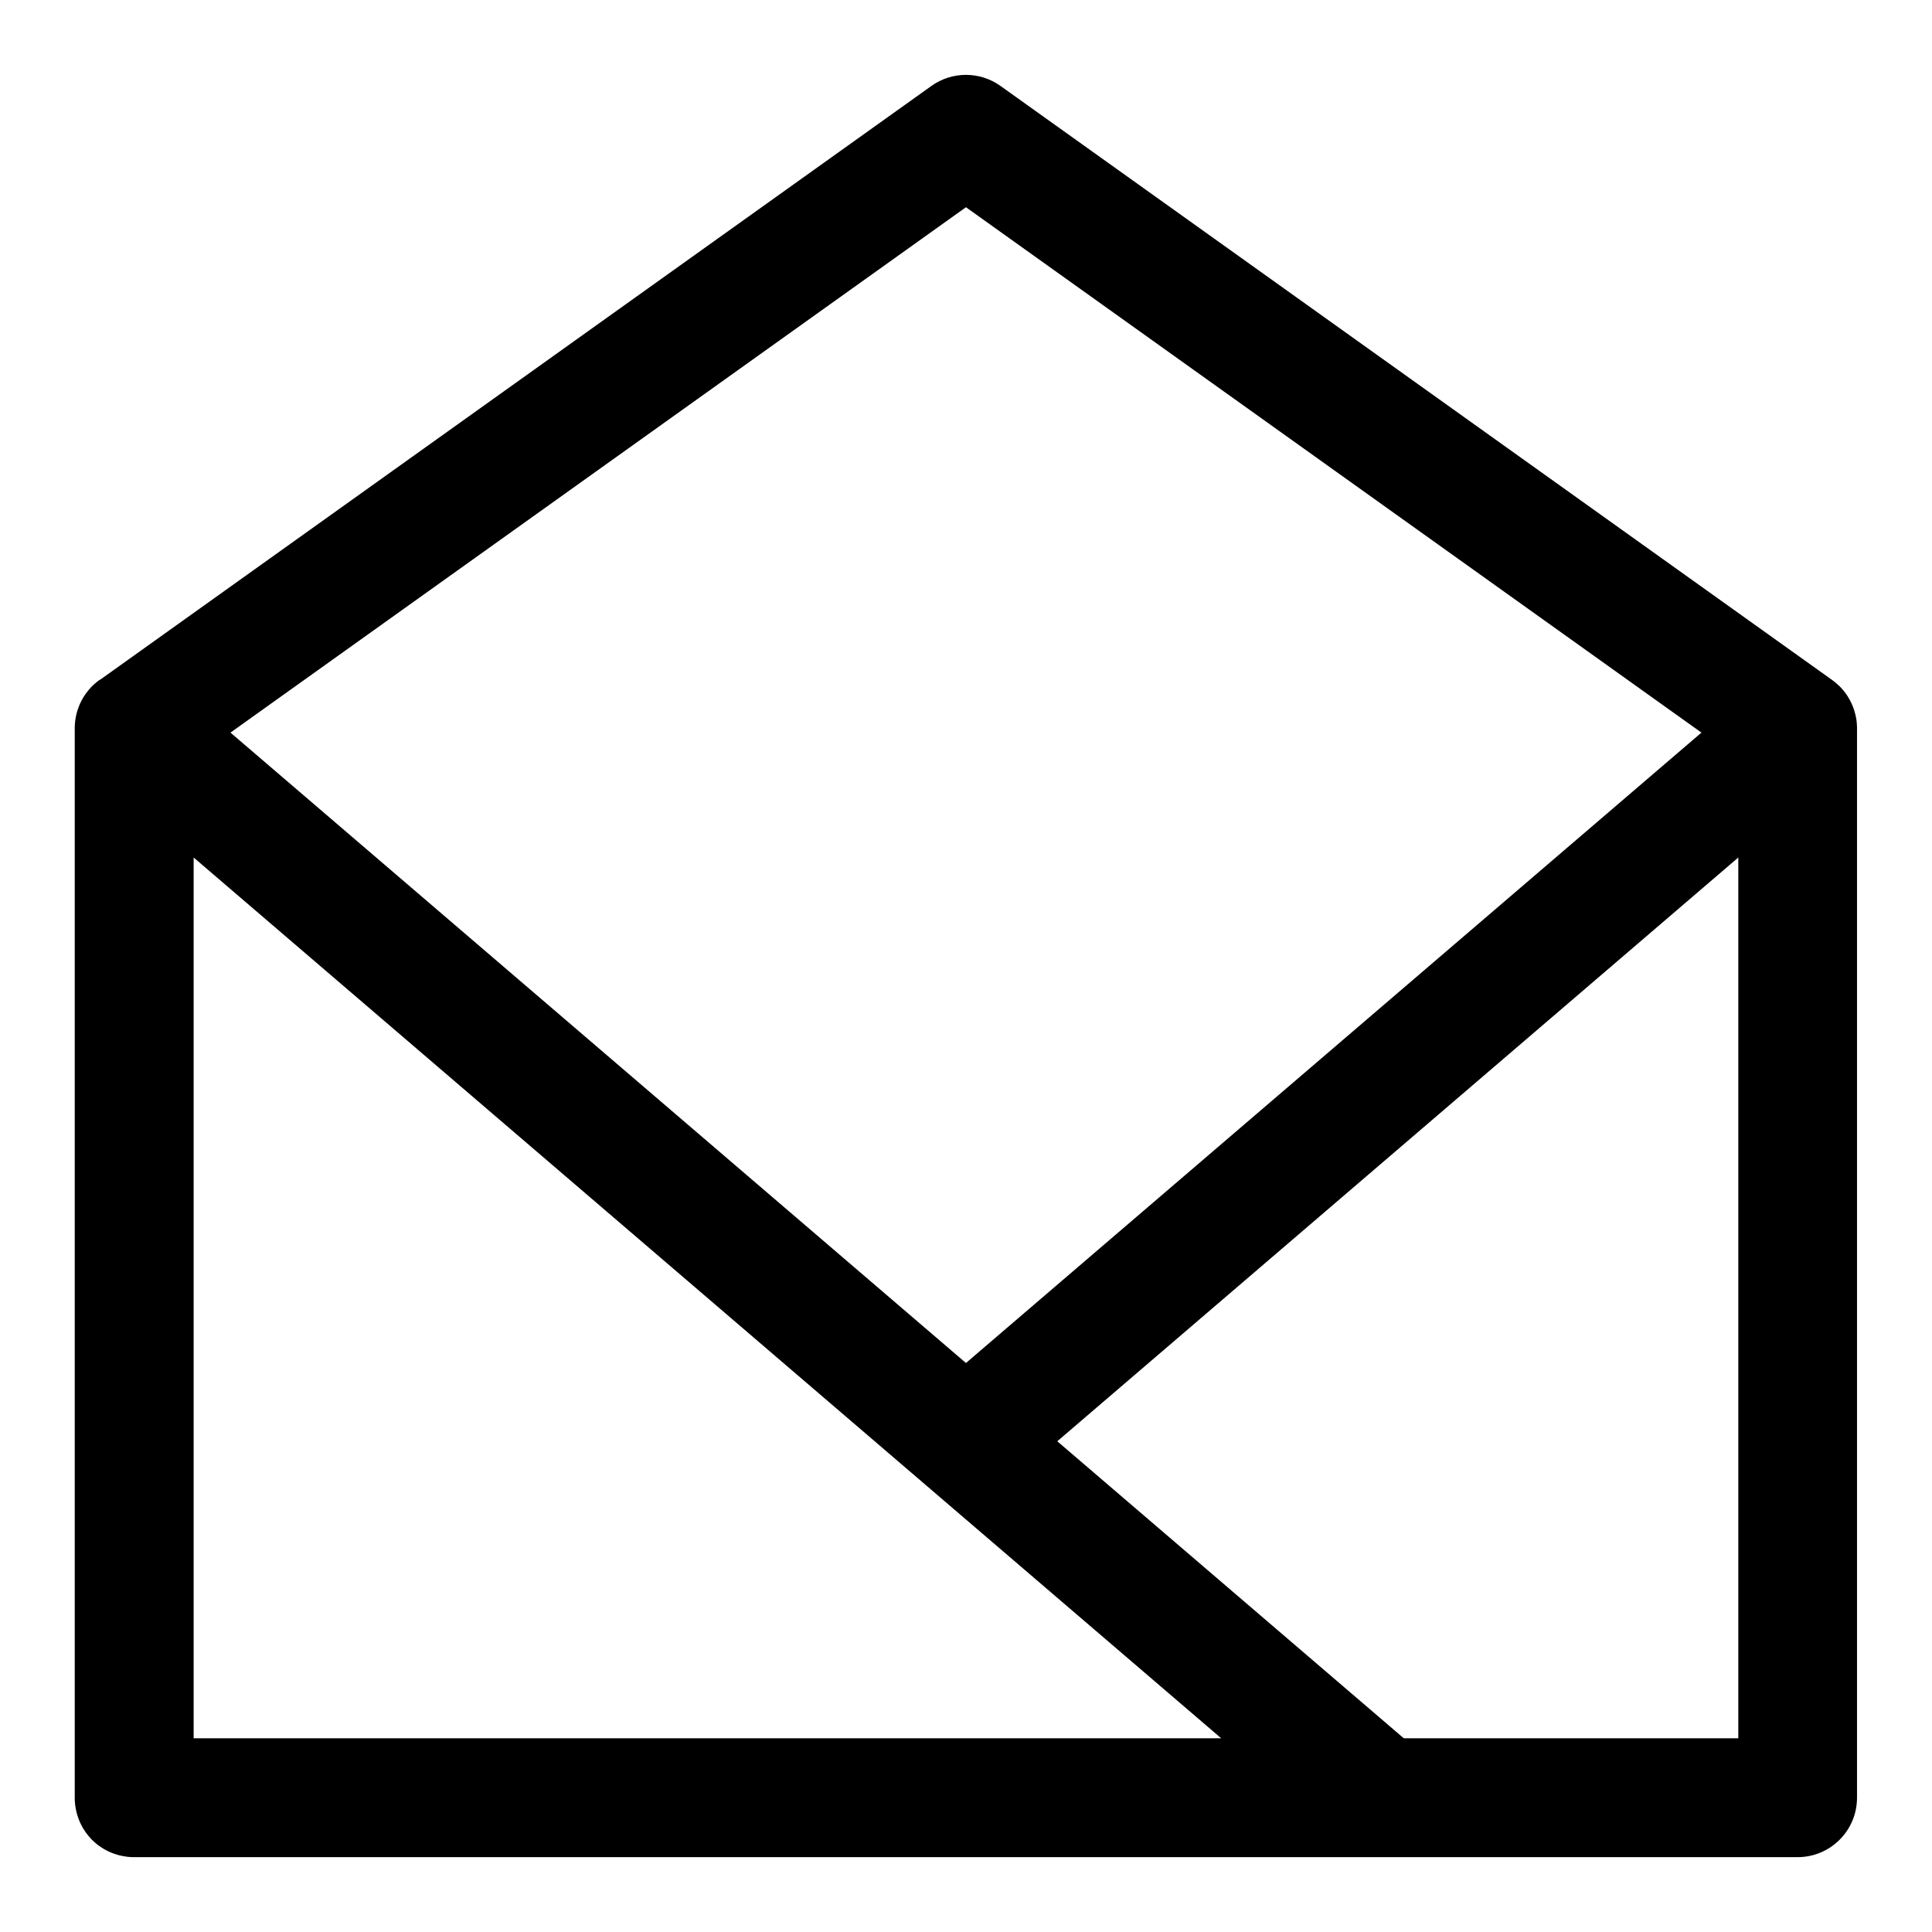 <?xml version="1.0" encoding="UTF-8"?>
<!-- Uploaded to: ICON Repo, www.svgrepo.com, Generator: ICON Repo Mixer Tools -->
<svg fill="#000000" width="800px" height="800px" version="1.1" viewBox="144 144 512 512" xmlns="http://www.w3.org/2000/svg">
 <path d="m170.54 324.13 220.3-157.36c5.465-3.906 12.832-3.906 18.293 0l220.41 157.44c0.613 0.441 1.18 0.914 1.715 1.434l0.031 0.016c0.203 0.203 0.41 0.395 0.598 0.598l0.316 0.363 0.125 0.141 0.172 0.188 0.539 0.695 0.141 0.203 0.141 0.188 0.234 0.348 0.094 0.141 0.141 0.234 0.234 0.41 0.219 0.363 0.094 0.203 0.094 0.188 0.203 0.41c0.125 0.25 0.234 0.504 0.332 0.754l0.016 0.047c0.109 0.27 0.203 0.52 0.301 0.805l0.141 0.426c0.094 0.285 0.172 0.566 0.234 0.852l0.016 0.016c0.062 0.285 0.125 0.566 0.172 0.852l0.094 0.457 0.062 0.438 0.047 0.473c0.031 0.285 0.047 0.551 0.062 0.836l0.016 0.504v283.63c0 8.691-7.055 15.742-15.742 15.742h-441.24l-0.395-0.016-0.41-0.031-0.395-0.031-0.395-0.047-1.184-0.188-0.379-0.094-0.379-0.078-0.379-0.109-0.047-0.016c-0.234-0.062-0.457-0.141-0.691-0.219l-0.727-0.25-0.348-0.156-0.363-0.141-0.348-0.172-0.332-0.156-0.348-0.188-0.332-0.172-0.332-0.203-0.316-0.203-0.348-0.219-0.332-0.234-0.27-0.188-0.332-0.25-0.285-0.234-0.25-0.219-0.316-0.285-0.25-0.219-0.555-0.555-0.234-0.27-0.5-0.57-0.031-0.047c-0.141-0.172-0.285-0.363-0.426-0.551l-0.234-0.301-0.609-0.949-0.203-0.332-0.172-0.332-0.188-0.348-0.156-0.332-0.172-0.348-0.141-0.363-0.156-0.348-0.25-0.727-0.125-0.379-0.109-0.363-0.109-0.379-0.078-0.379-0.031-0.109c-0.047-0.219-0.094-0.441-0.125-0.66l-0.125-0.789-0.016-0.078c-0.031-0.363-0.062-0.738-0.094-1.117-0.016-0.27-0.016-0.535-0.016-0.805v-283.68l0.016-0.457 0.031-0.41 0.016-0.285 0.031-0.285 0.047-0.426 0.062-0.41 0.078-0.426 0.078-0.41 0.062-0.27 0.078-0.285 0.062-0.27 0.156-0.539 0.281-0.789 0.094-0.25 0.109-0.27 0.094-0.25 0.125-0.25 0.109-0.25 0.188-0.379 0.188-0.363 0.219-0.395 0.219-0.363 0.125-0.203 0.156-0.219 0.219-0.348 0.25-0.332 0.285-0.363 0.25-0.332 0.156-0.172 0.188-0.219 0.27-0.301 0.301-0.301 0.188-0.203 0.406-0.375 0.219-0.188 0.203-0.172 0.219-0.188 0.438-0.344 0.219-0.156 0.234-0.172zm253.65 201.82 91.836 78.719h88.641v-233.42l-180.47 154.7zm-228.87-154.7v233.42h272.32zm204.67 133.96 194.91-167.06-194.91-139.23-194.91 139.23z" fill-rule="evenodd"/>
</svg>